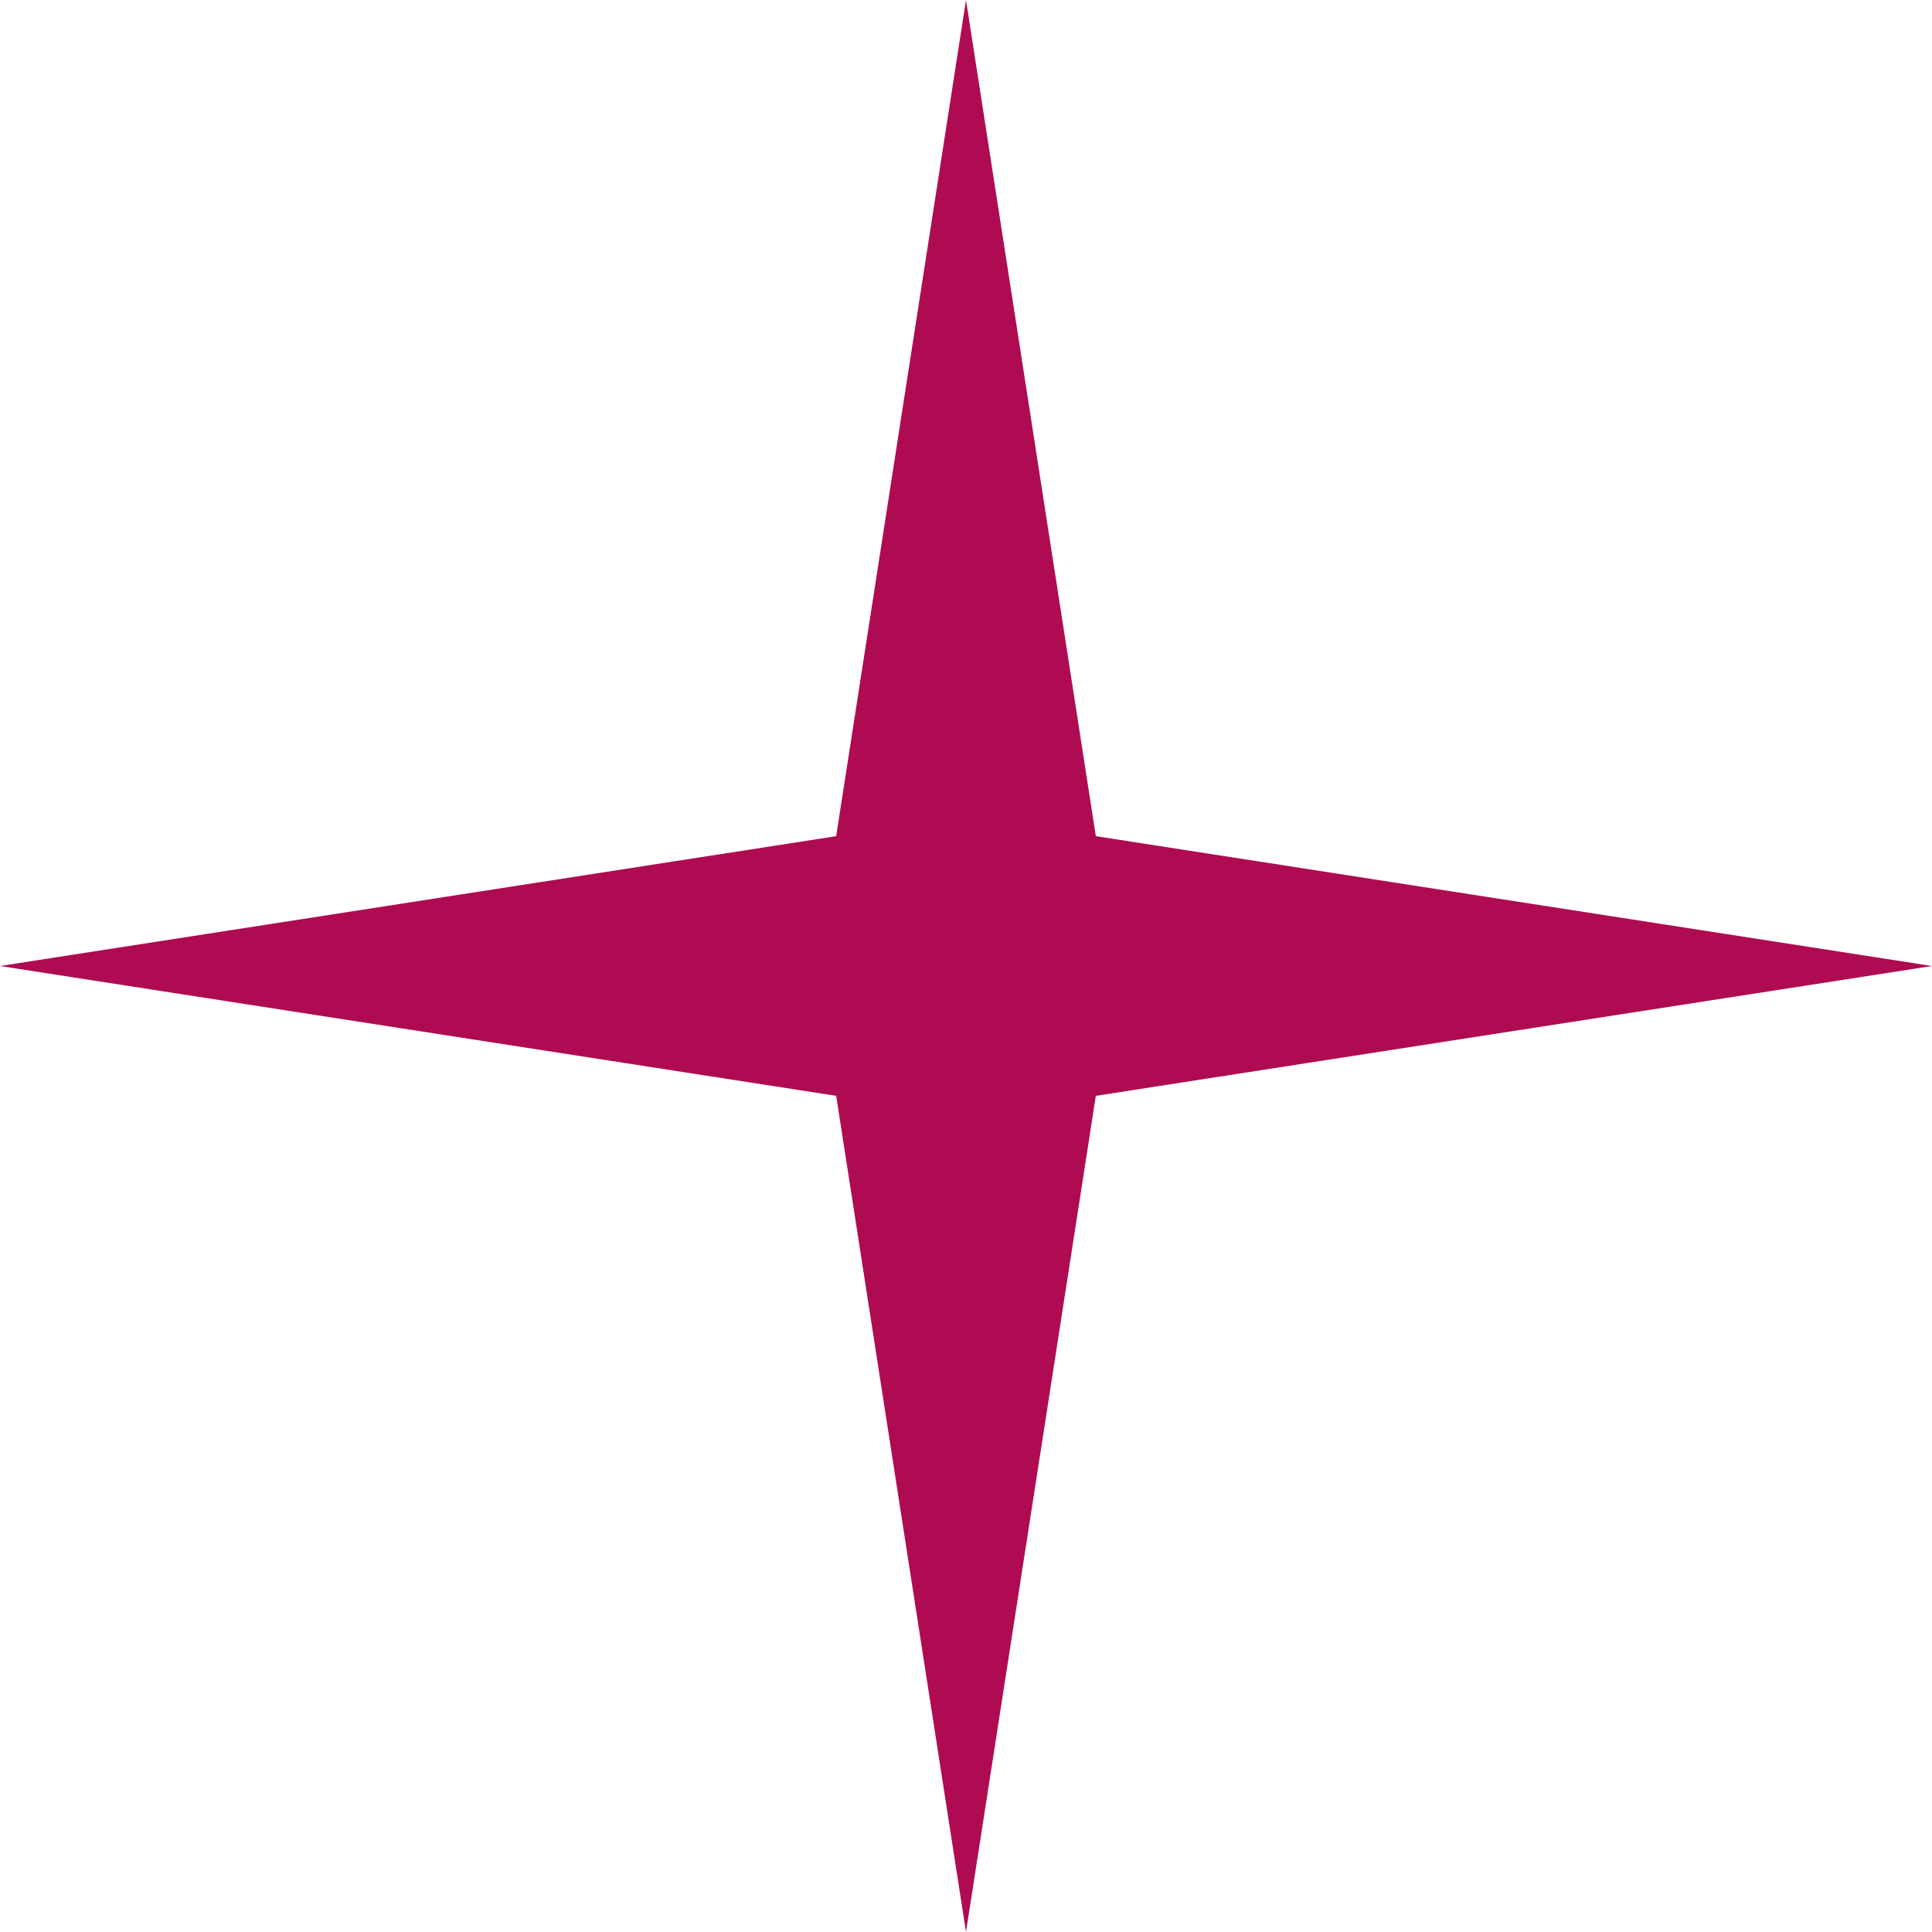 <?xml version="1.0" encoding="UTF-8"?> <svg xmlns="http://www.w3.org/2000/svg" width="15" height="15" viewBox="0 0 15 15" fill="none"> <path d="M7.5 0L8.508 6.492L15 7.5L8.508 8.508L7.5 15L6.492 8.508L0 7.5L6.492 6.492L7.5 0Z" fill="#AF0B52"></path> </svg> 
